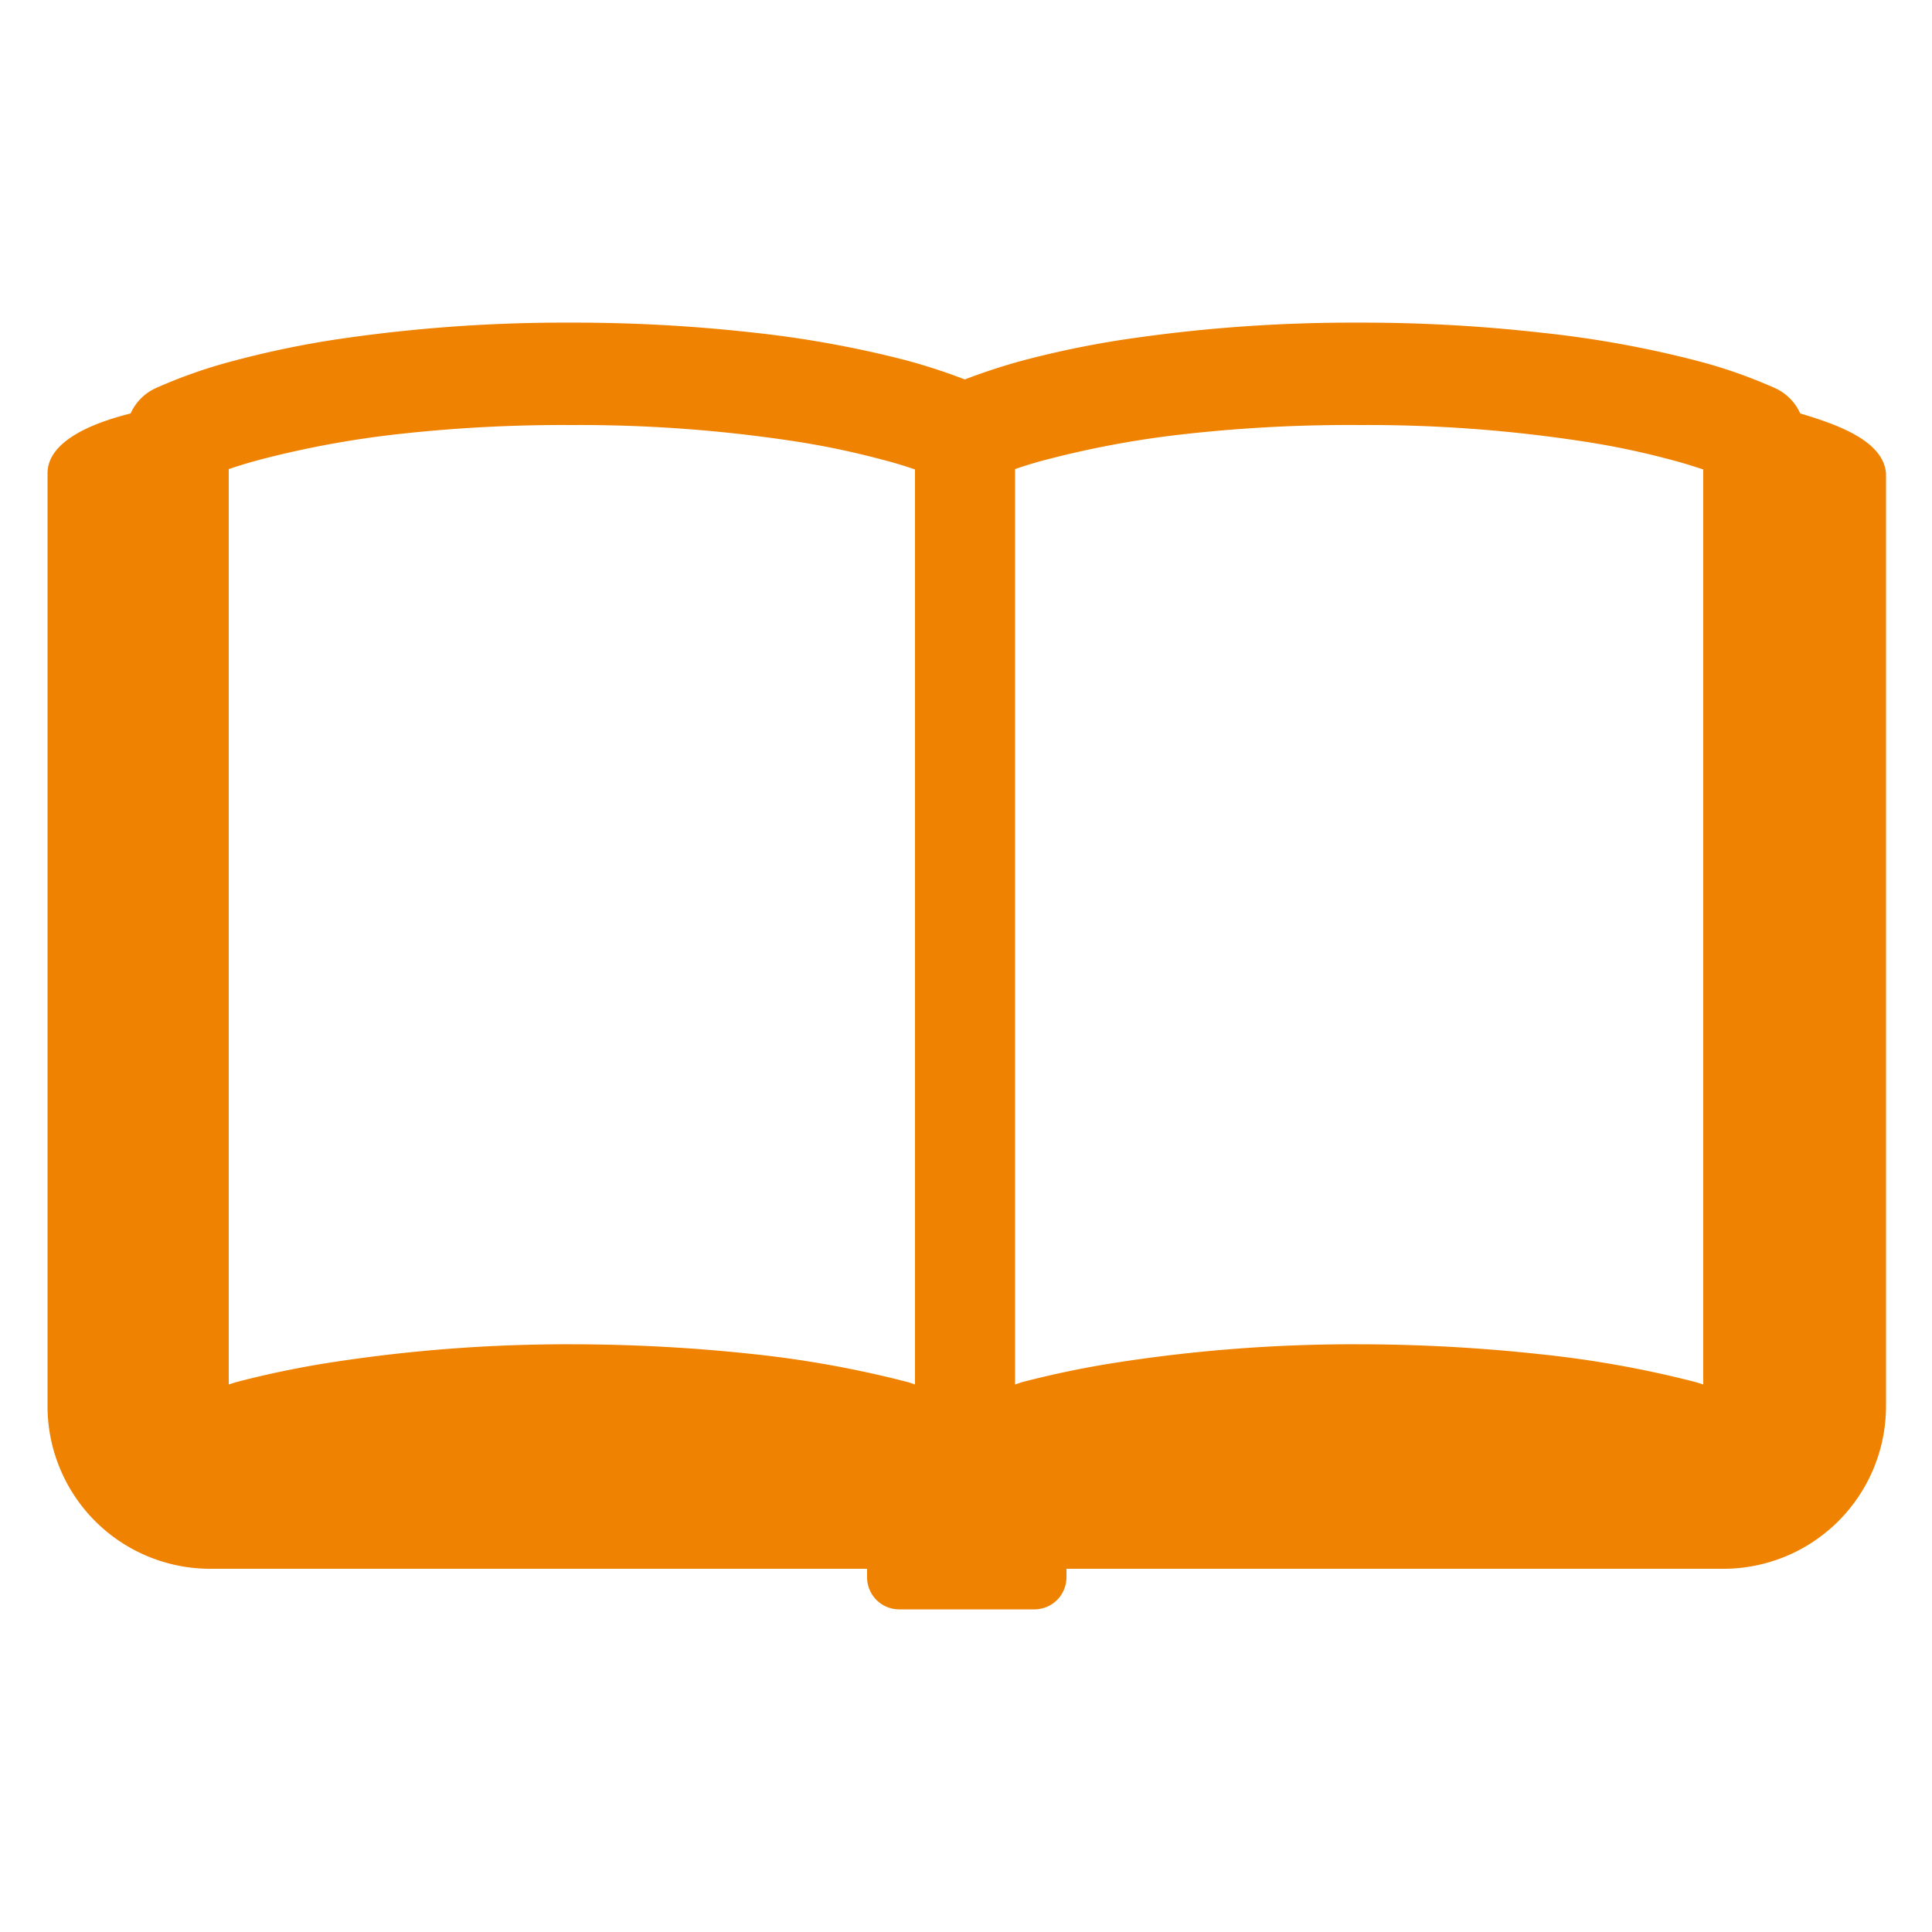 <svg xmlns="http://www.w3.org/2000/svg" viewBox="0 0 50 50"><defs><style>.cls-1{fill:#ef8200;}</style></defs><title>gnav_ico_request</title><g id="レイヤー_3" data-name="レイヤー 3"><path class="cls-1" d="M46.59,10.7a1.31,1.31,0,0,0-.64-.65,13,13,0,0,0-2.06-.72,27.5,27.5,0,0,0-4-.72,41.31,41.31,0,0,0-4.74-.26A40,40,0,0,0,29,8.8a24.87,24.87,0,0,0-2.53.53,15.55,15.55,0,0,0-1.5.49,15.55,15.55,0,0,0-1.5-.49,27.5,27.5,0,0,0-3.95-.72,41.62,41.62,0,0,0-4.75-.26,40,40,0,0,0-6.17.45,24.65,24.65,0,0,0-2.52.53,13,13,0,0,0-2.06.72,1.31,1.31,0,0,0-.64.65c-1,.25-2.15.72-2.15,1.55V36.4a4.21,4.21,0,0,0,4.21,4.2h17v.22a.83.83,0,0,0,.82.83h3.52a.83.83,0,0,0,.82-.83V40.6h17a4.21,4.21,0,0,0,4.21-4.2V12.25C48.74,11.42,47.6,11,46.59,10.7ZM23.68,35.83l-.18-.06a27.5,27.5,0,0,0-3.95-.72,44,44,0,0,0-4.75-.26,39.89,39.89,0,0,0-6.17.46,24.75,24.75,0,0,0-2.52.52l-.19.06V12.14c.27-.09.56-.18.87-.26a25.16,25.16,0,0,1,3.56-.65A38.56,38.56,0,0,1,14.8,11a36.85,36.85,0,0,1,5.76.42,21,21,0,0,1,2.25.47c.32.08.61.17.87.26Zm20.4,0-.19-.06a27.5,27.5,0,0,0-4-.72,43.71,43.71,0,0,0-4.74-.26,39.89,39.89,0,0,0-6.17.46,25,25,0,0,0-2.53.52l-.18.06V12.14c.26-.09.55-.18.87-.26a24.9,24.9,0,0,1,3.56-.65A38.43,38.43,0,0,1,35.2,11a36.72,36.72,0,0,1,5.75.42,20.7,20.7,0,0,1,2.26.47c.31.08.6.17.87.26Z"/></g></svg>